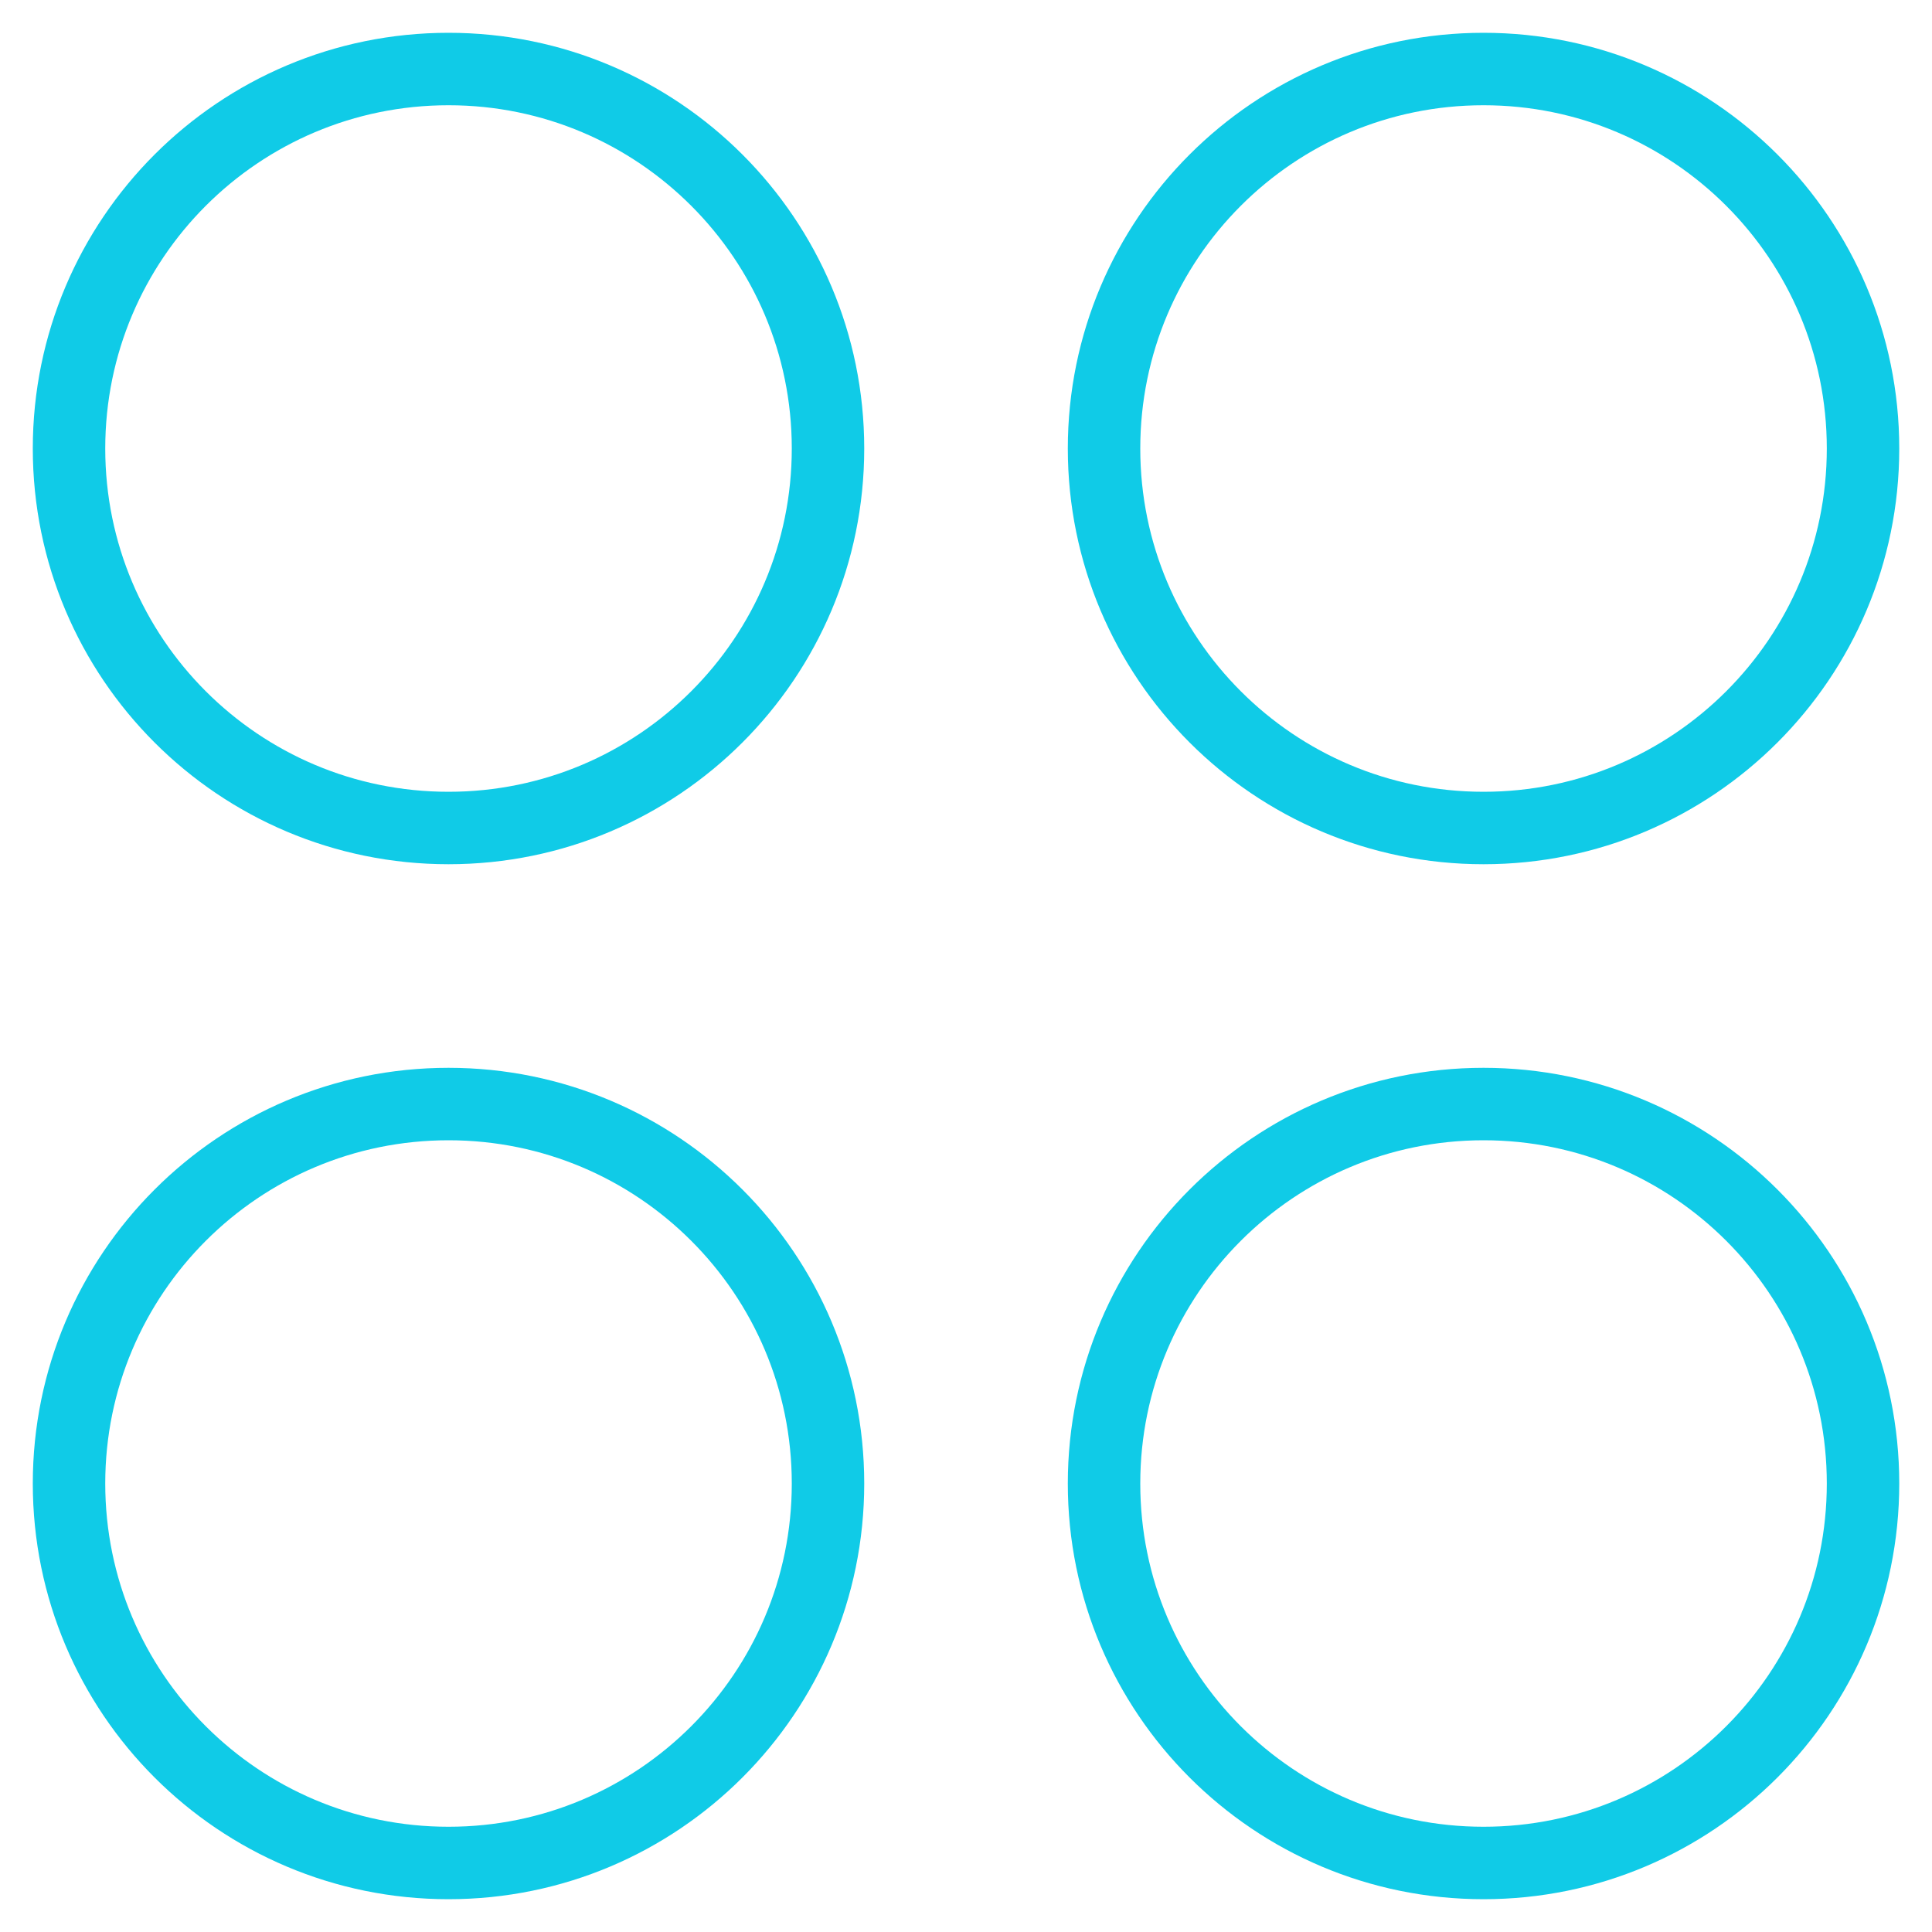 <?xml version="1.0" encoding="utf-8"?>
<!-- Generator: Adobe Illustrator 16.0.0, SVG Export Plug-In . SVG Version: 6.00 Build 0)  -->
<!DOCTYPE svg PUBLIC "-//W3C//DTD SVG 1.1//EN" "http://www.w3.org/Graphics/SVG/1.1/DTD/svg11.dtd">
<svg version="1.1" id="Layer_1" xmlns="http://www.w3.org/2000/svg" xmlns:xlink="http://www.w3.org/1999/xlink" x="0px" y="0px"
	 width="40px" height="40px" viewBox="0 0 40 40" enable-background="new 0 0 40 40" xml:space="preserve">
<rect fill="none" width="40" height="40"/>
<g>
	<path fill="none" stroke="#10CBE7" stroke-width="1.5" stroke-linecap="round" stroke-linejoin="round" d="M9.286,17.143
		c4.339,0,7.857-3.518,7.857-7.857s-3.518-7.857-7.857-7.857S1.429,4.946,1.429,9.286S4.946,17.143,9.286,17.143z"/>
	<path fill="none" stroke="#10CBE7" stroke-width="1.5" stroke-linecap="round" stroke-linejoin="round" d="M30.715,17.143
		c4.339,0,7.857-3.518,7.857-7.857s-3.519-7.857-7.857-7.857c-4.34,0-7.857,3.518-7.857,7.857S26.375,17.143,30.715,17.143z"/>
	<path fill="none" stroke="#10CBE7" stroke-width="1.5" stroke-linecap="round" stroke-linejoin="round" d="M9.286,38.571
		c4.339,0,7.857-3.518,7.857-7.856c0-4.34-3.518-7.857-7.857-7.857s-7.857,3.518-7.857,7.857
		C1.429,35.054,4.946,38.571,9.286,38.571z"/>
	<path fill="none" stroke="#10CBE7" stroke-width="1.5" stroke-linecap="round" stroke-linejoin="round" d="M30.715,38.571
		c4.339,0,7.857-3.518,7.857-7.856c0-4.34-3.519-7.857-7.857-7.857c-4.34,0-7.857,3.518-7.857,7.857
		C22.857,35.054,26.375,38.571,30.715,38.571z"/>
</g>
</svg>
